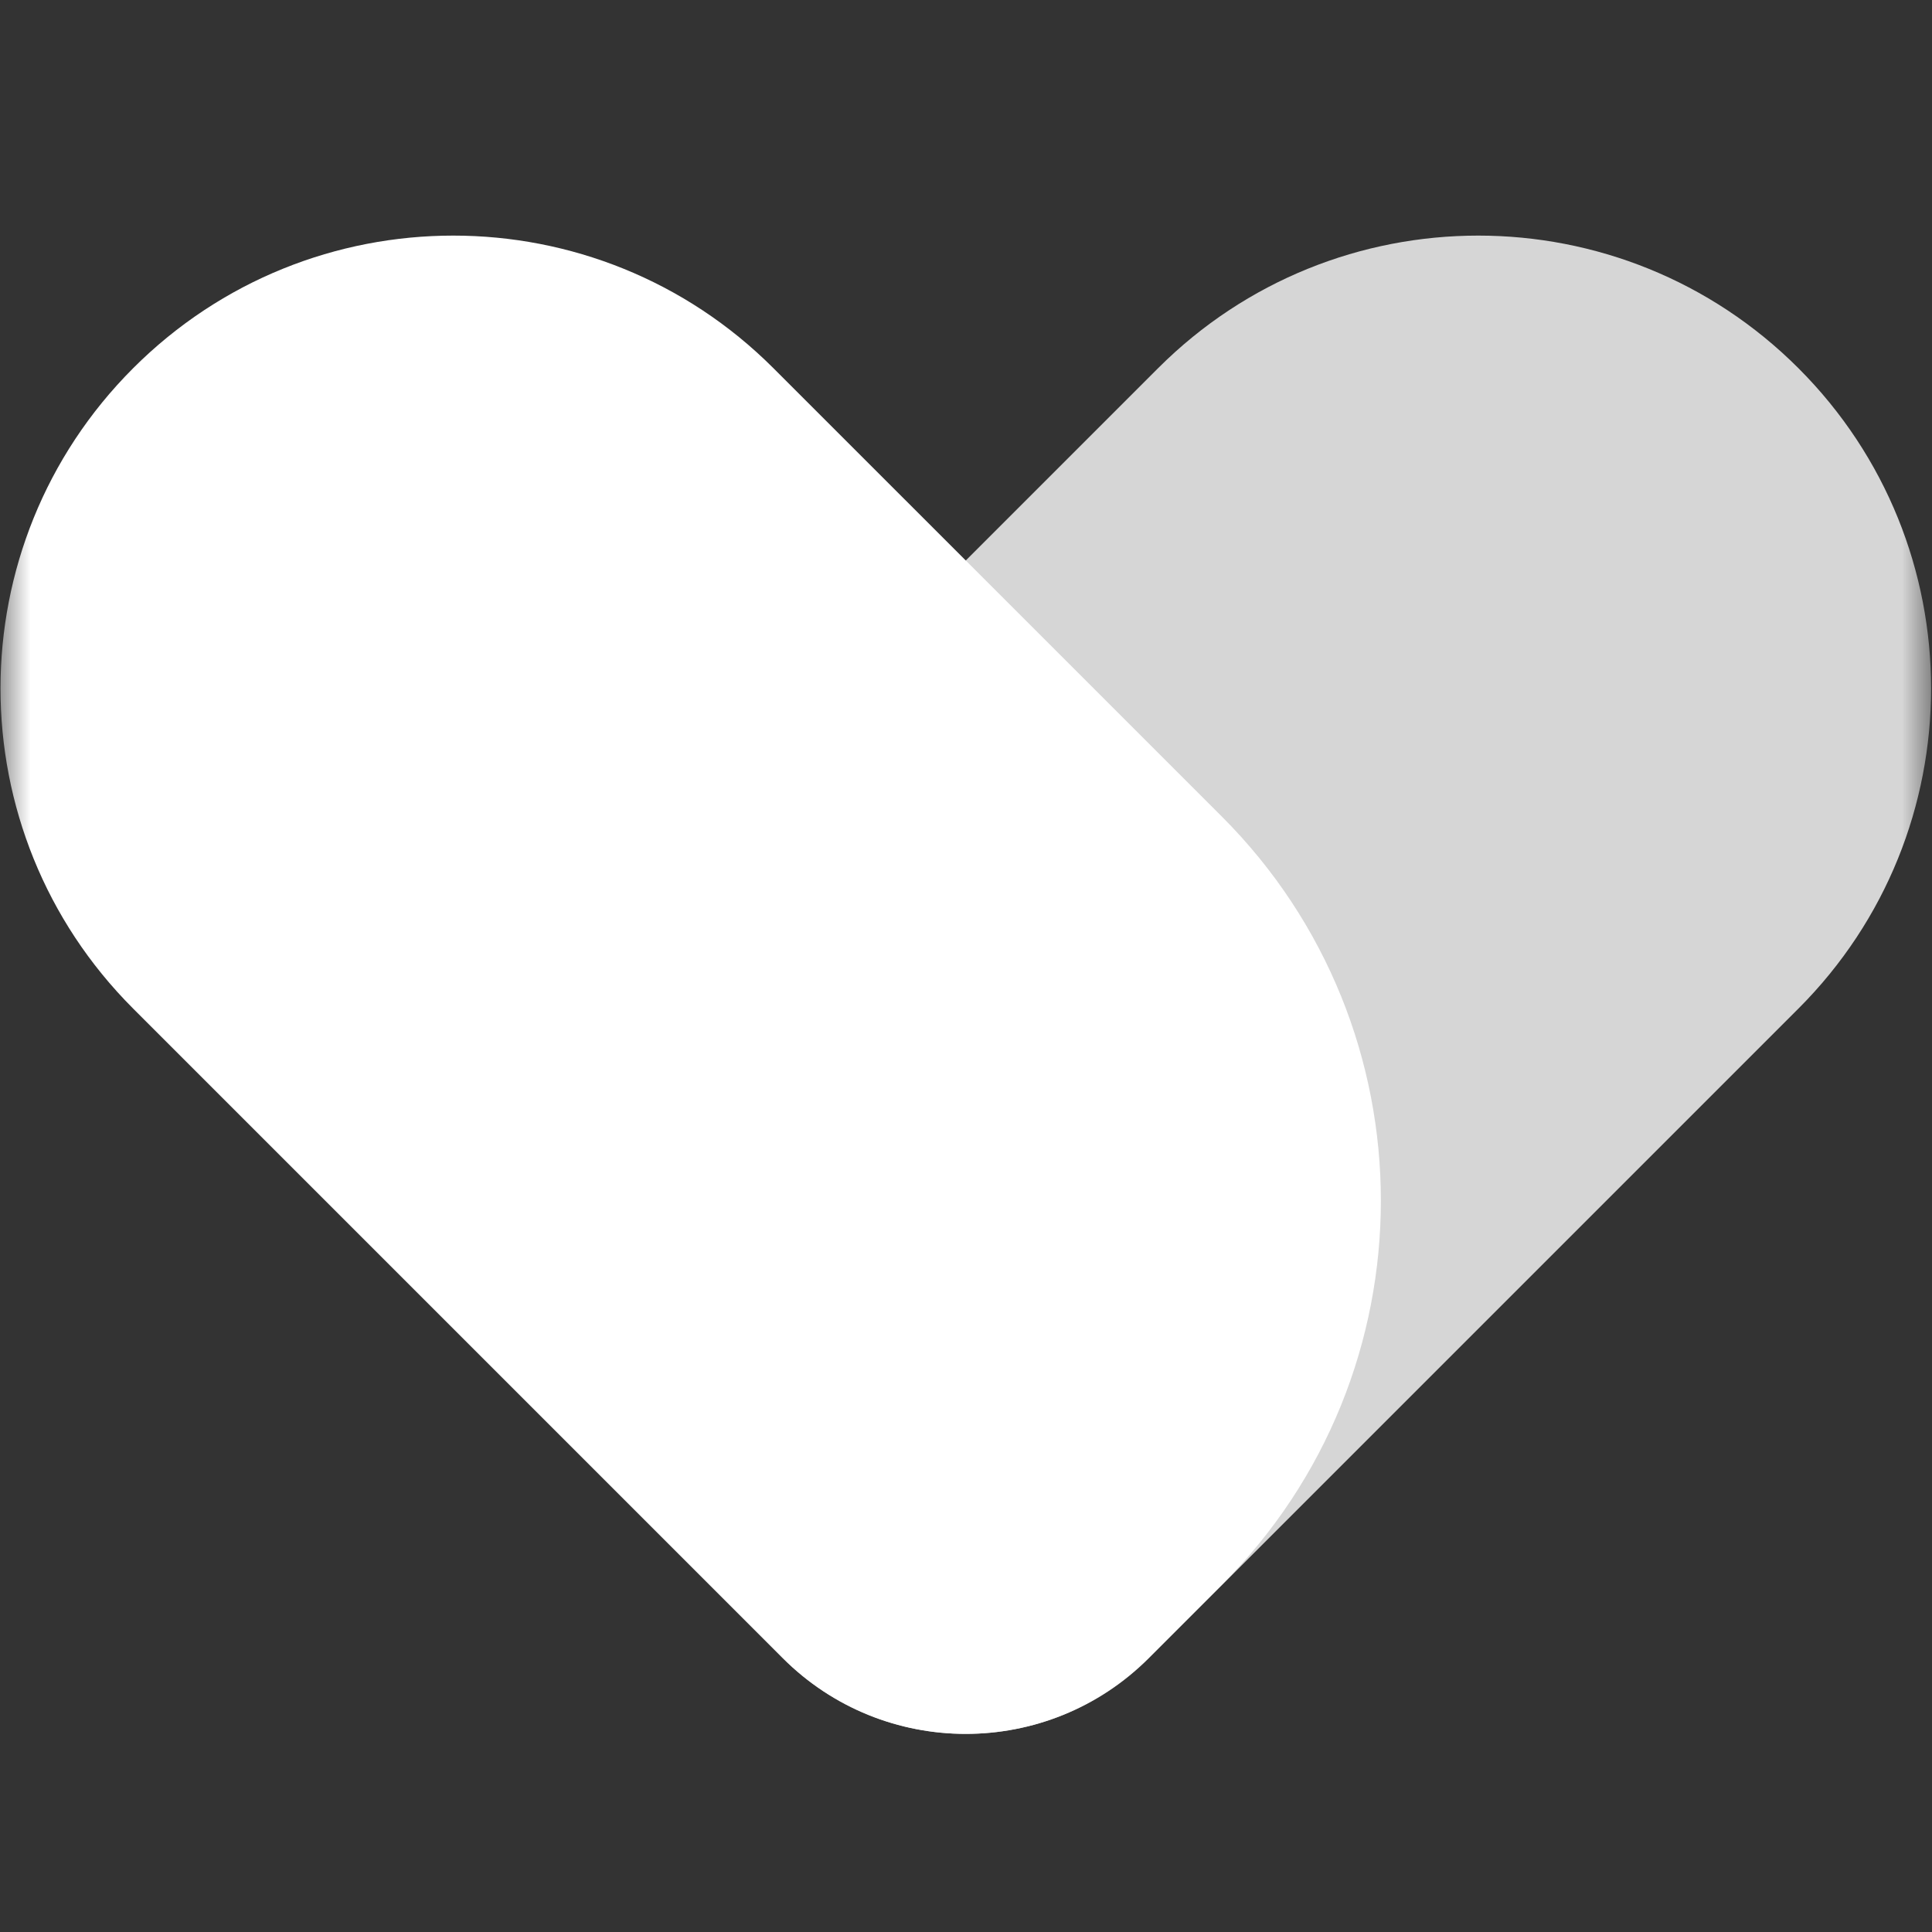 <svg width="32" height="32" viewBox="0 0 32 32" fill="none" xmlns="http://www.w3.org/2000/svg">
<rect x="0" y="0" width="32" height="32" fill="#333333" stroke="none"/>
<mask id="mask0_3128_64563" style="mask-type:alpha" maskUnits="userSpaceOnUse" x="0" y="-1" width="32" height="33">
<rect y="-0.001" width="32" height="32" fill="#A0A0A0"/>
</mask>
<g mask="url(#mask0_3128_64563)">
<path opacity="0.8" fill-rule="evenodd" clip-rule="evenodd" d="M29.788 6.099C26.859 3.17 22.11 3.17 19.181 6.099L12.969 12.311C8.784 16.495 8.784 23.279 12.969 27.463V27.463C14.642 29.137 17.356 29.137 19.03 27.463L29.788 16.705C32.717 13.776 32.717 9.028 29.788 6.099V6.099Z" fill="white"/>
<path fill-rule="evenodd" clip-rule="evenodd" d="M2.205 6.099C5.133 3.17 9.882 3.17 12.811 6.099L20.236 13.523C23.75 17.038 23.75 22.736 20.236 26.251L19.024 27.463C17.35 29.137 14.636 29.137 12.963 27.463L2.205 16.705C-0.724 13.776 -0.724 9.028 2.205 6.099V6.099Z" fill="white"/>
</g>
</svg>
